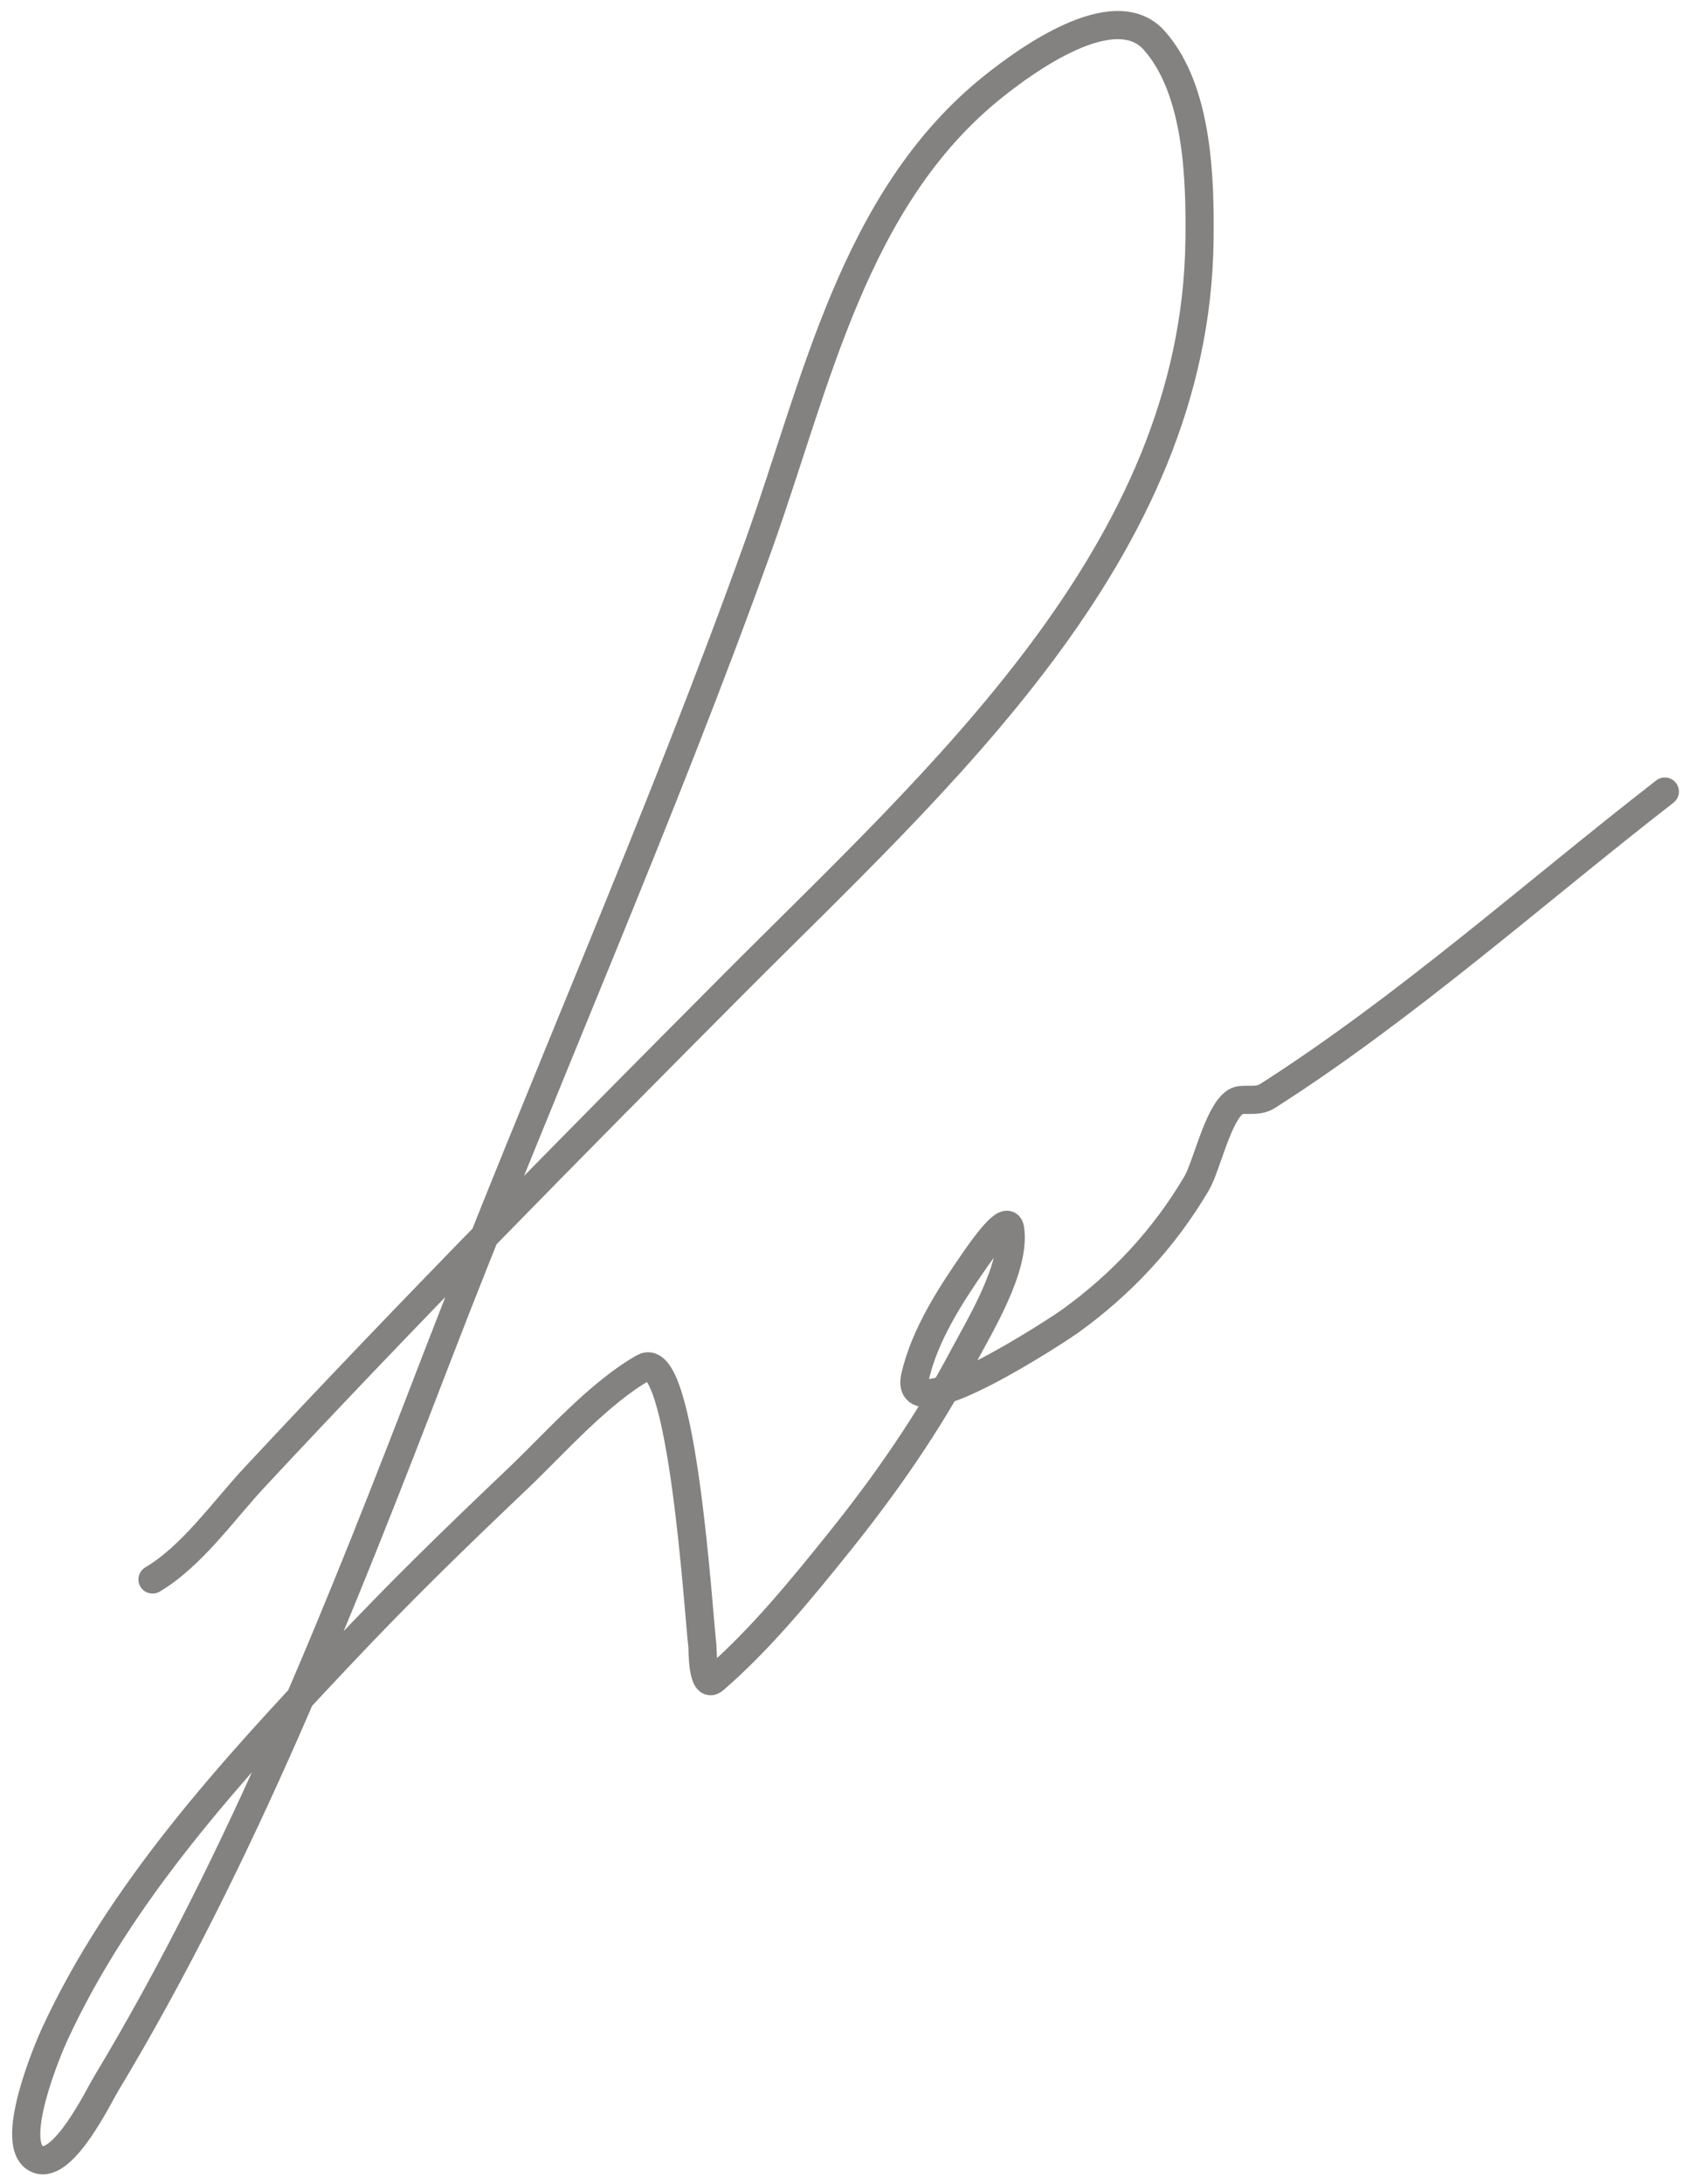 <?xml version="1.0" encoding="UTF-8"?> <svg xmlns="http://www.w3.org/2000/svg" width="120" height="155" viewBox="0 0 120 155" fill="none"> <path d="M10.829 112.09C13.604 110.458 15.903 107.171 18.03 104.889C29.122 92.987 40.546 81.433 52.025 69.906C66.552 55.318 84.899 39.245 85.171 17.062C85.225 12.727 85.079 6.382 81.959 2.871C79.119 -0.324 72.794 4.337 70.557 6.119C60.625 14.033 57.969 27.217 53.895 38.595C46.932 58.043 38.454 77.053 31.021 96.346C24.283 113.835 17.21 131.823 7.511 147.92C7.02 148.735 4.512 153.917 2.71 153.25C0.389 152.39 3.529 145.139 3.84 144.46C8.519 134.266 16.497 125.593 24.102 117.526C28.555 112.804 32.179 109.295 36.81 104.889C39.374 102.45 42.499 98.872 45.706 97.052C48.446 95.497 49.612 114.714 49.871 116.785C49.898 116.998 49.849 119.939 50.718 119.185C53.999 116.342 56.91 112.773 59.614 109.407C62.896 105.322 65.912 100.983 68.369 96.346C69.537 94.14 72.142 89.931 71.722 87.204C71.552 86.1 69.854 88.51 69.216 89.427C67.509 91.881 65.658 94.729 64.98 97.688C64.056 101.72 75.374 94.199 75.923 93.805C79.616 91.154 82.649 87.907 84.96 83.991C85.687 82.758 86.47 79.031 87.713 78.202C88.231 77.857 89.201 78.294 90.008 77.778C99.914 71.449 108.95 63.365 118.213 56.175" stroke="#838280" stroke-width="2" stroke-linecap="round"></path> </svg> 